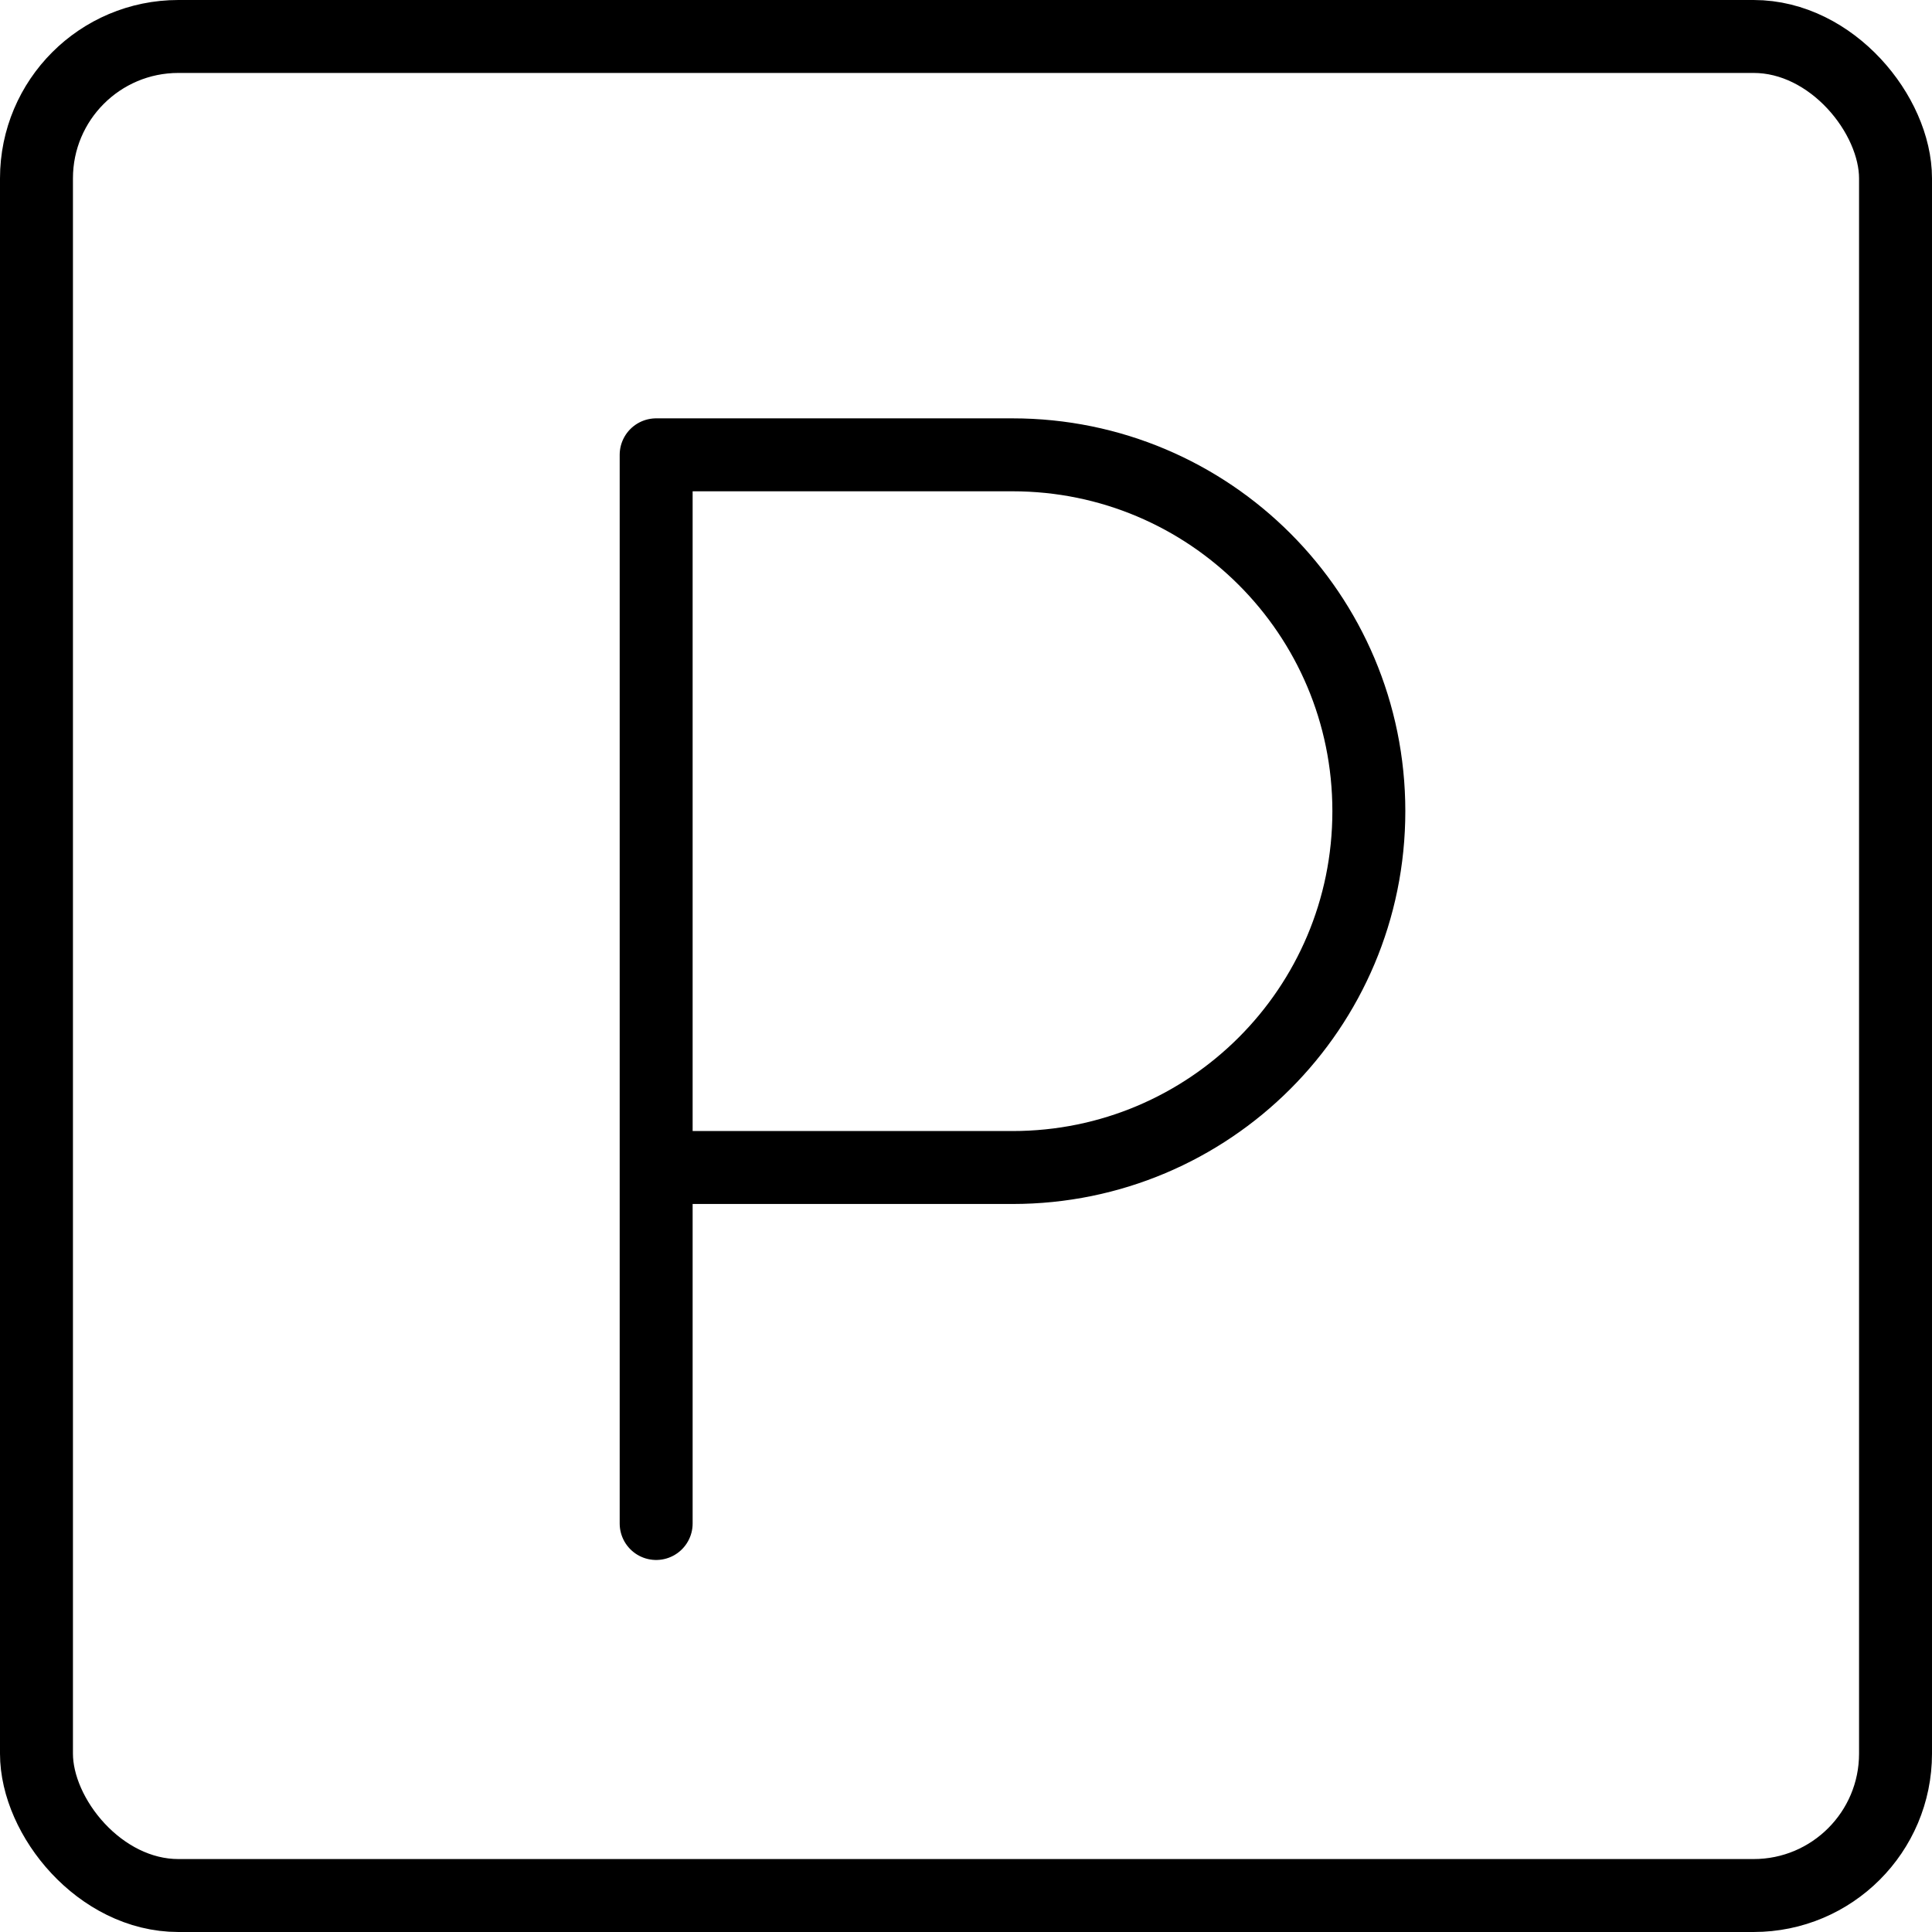 <?xml version="1.0" encoding="UTF-8"?><svg id="Calque_2" xmlns="http://www.w3.org/2000/svg" viewBox="0 0 52.97 52.97"><defs><style>.cls-1{fill:none;stroke:#000;stroke-linecap:round;stroke-linejoin:round;stroke-width:2px;}</style></defs><g id="Calque_1-2"><path class="cls-1" d="m17.99,41.77V12.47h9.77c5.4,0,9.77,4.37,9.77,9.77h0c0,5.4-4.37,9.77-9.77,9.77h-9.59"/><rect class="cls-1" x="1" y="1" width="50.97" height="50.97" rx="3.89" ry="3.89"/></g></svg>